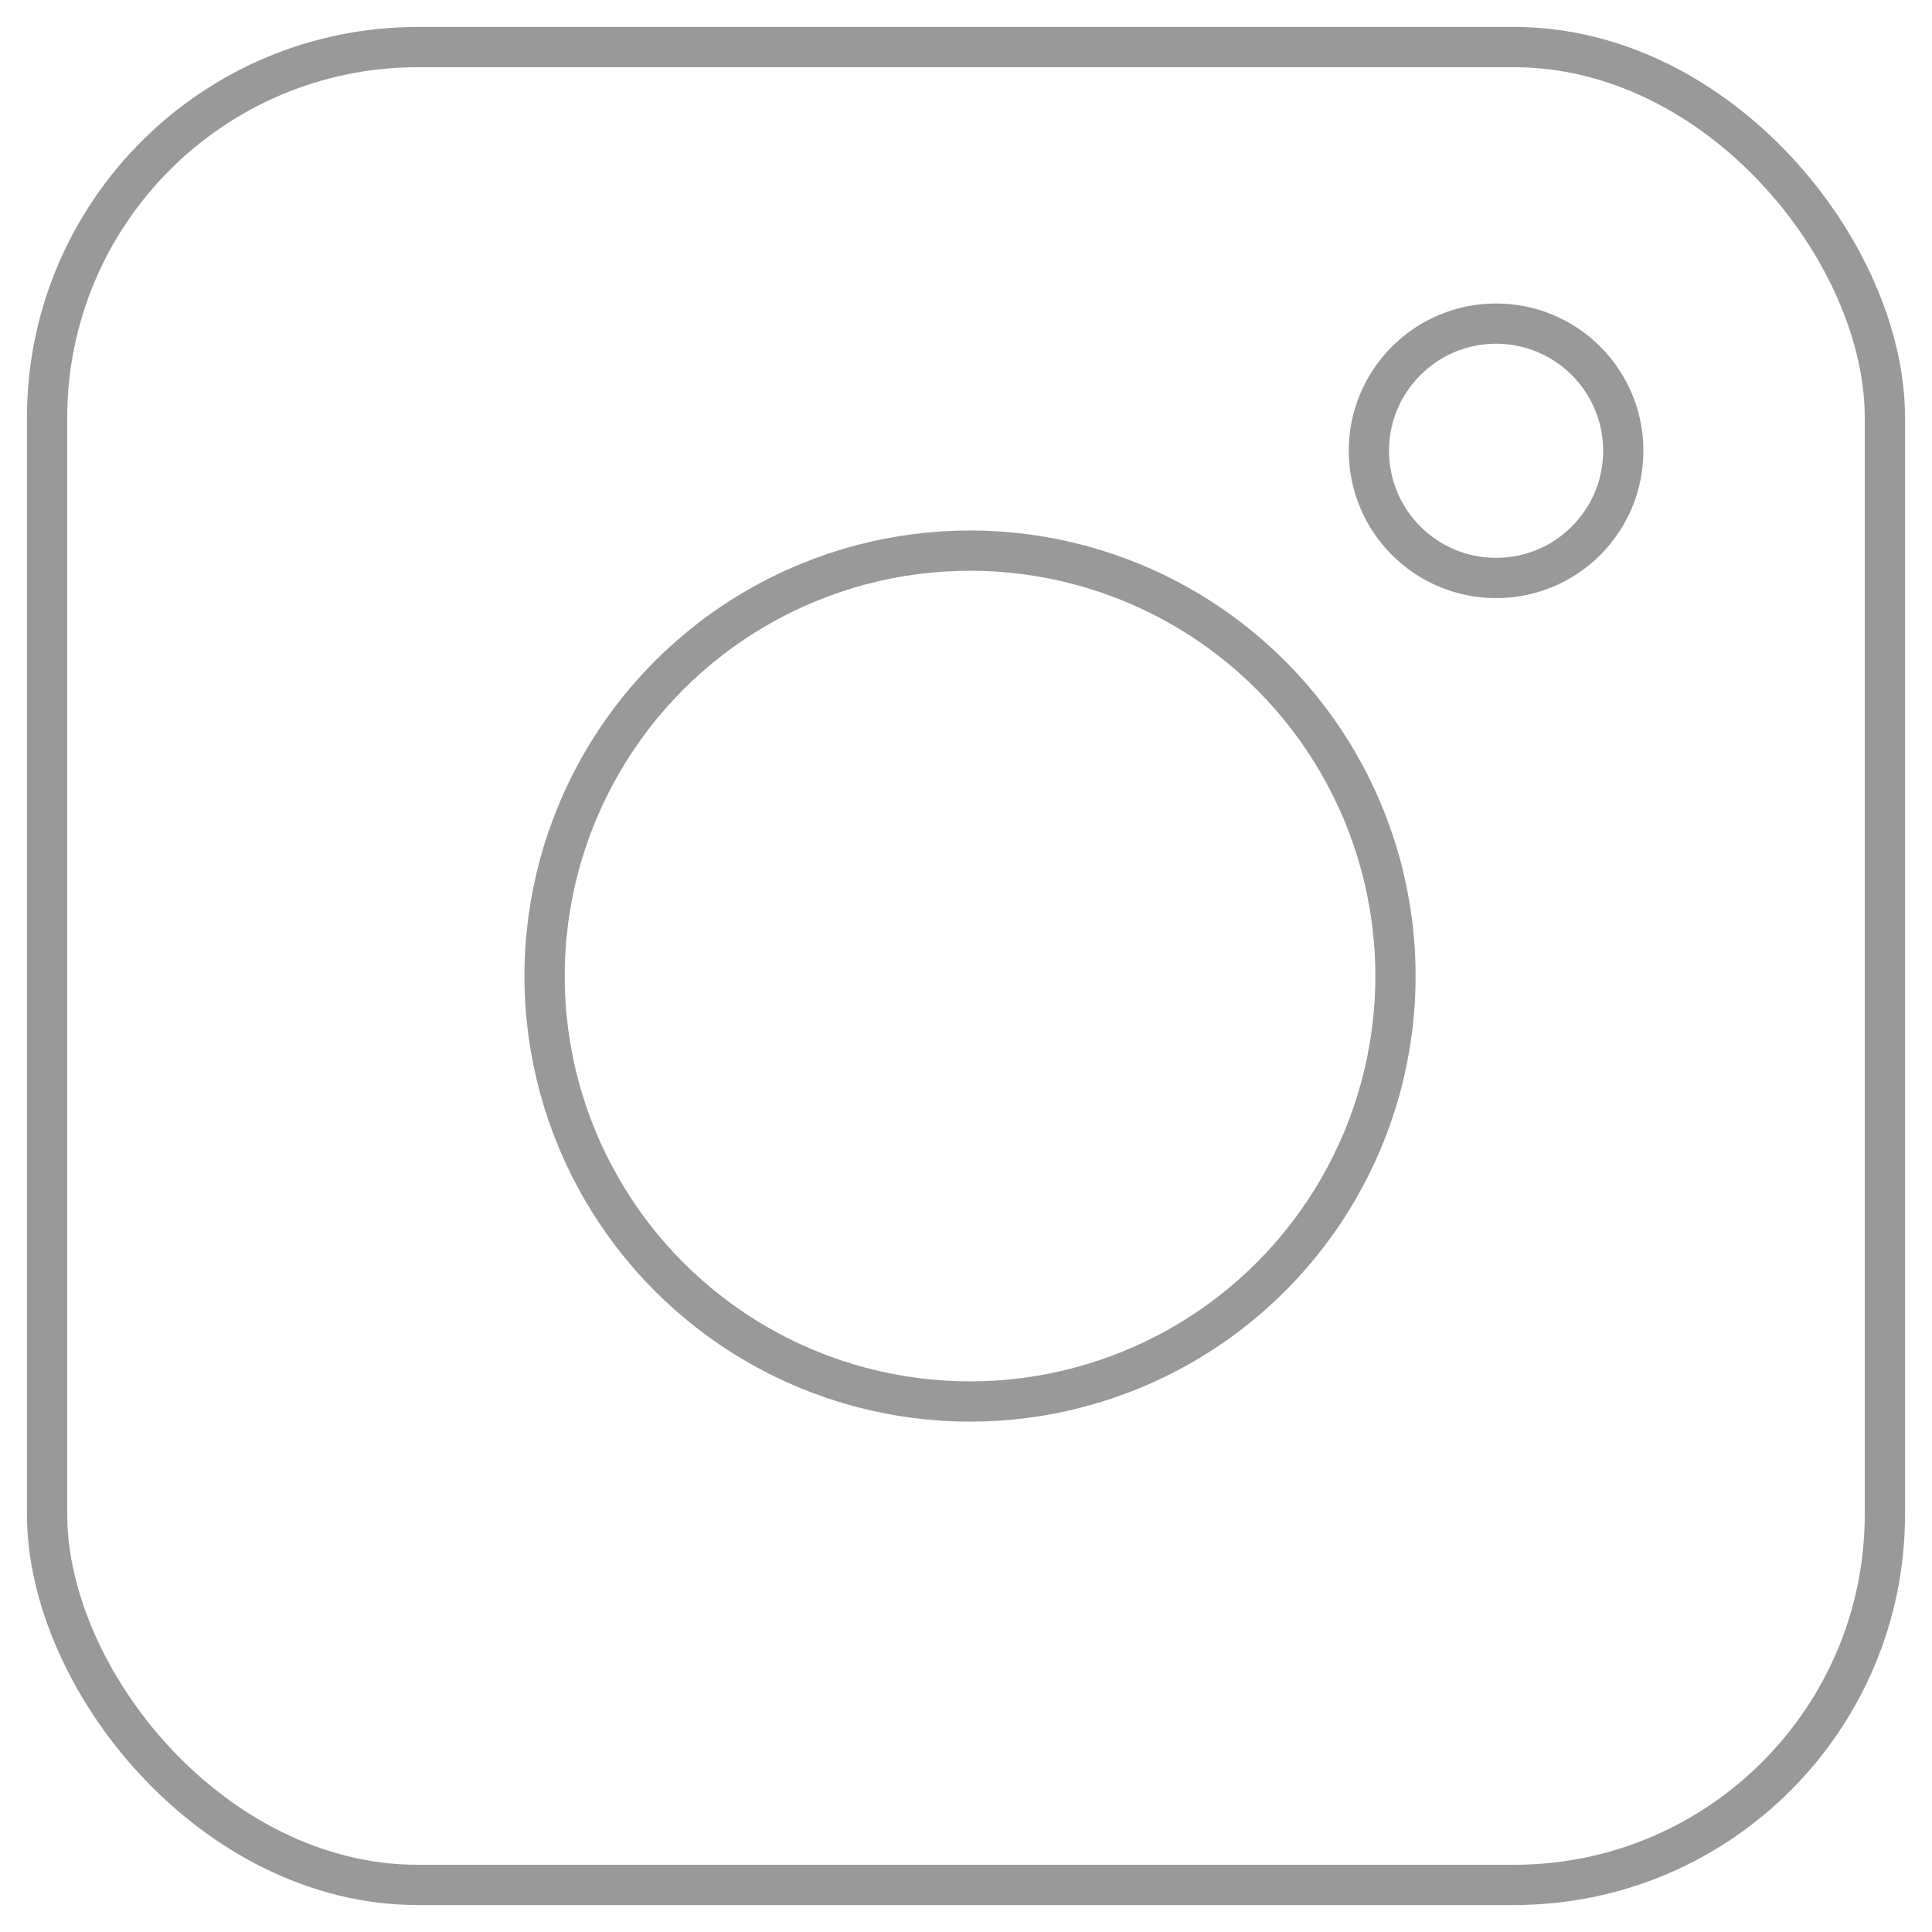 <svg xmlns="http://www.w3.org/2000/svg" id="Layer_4" data-name="Layer 4" viewBox="0 0 48 48"><defs><style>      .cls-1 {        fill: none;        stroke: #999;        stroke-miterlimit: 10;      }    </style></defs><rect class="cls-1" x="1.17" y="1.17" width="45.66" height="45.66" rx="9.21" ry="9.21"></rect><circle class="cls-1" cx="24.1" cy="24.25" r="10.57"></circle><circle class="cls-1" cx="37.17" cy="11.2" r="3.16"></circle></svg>